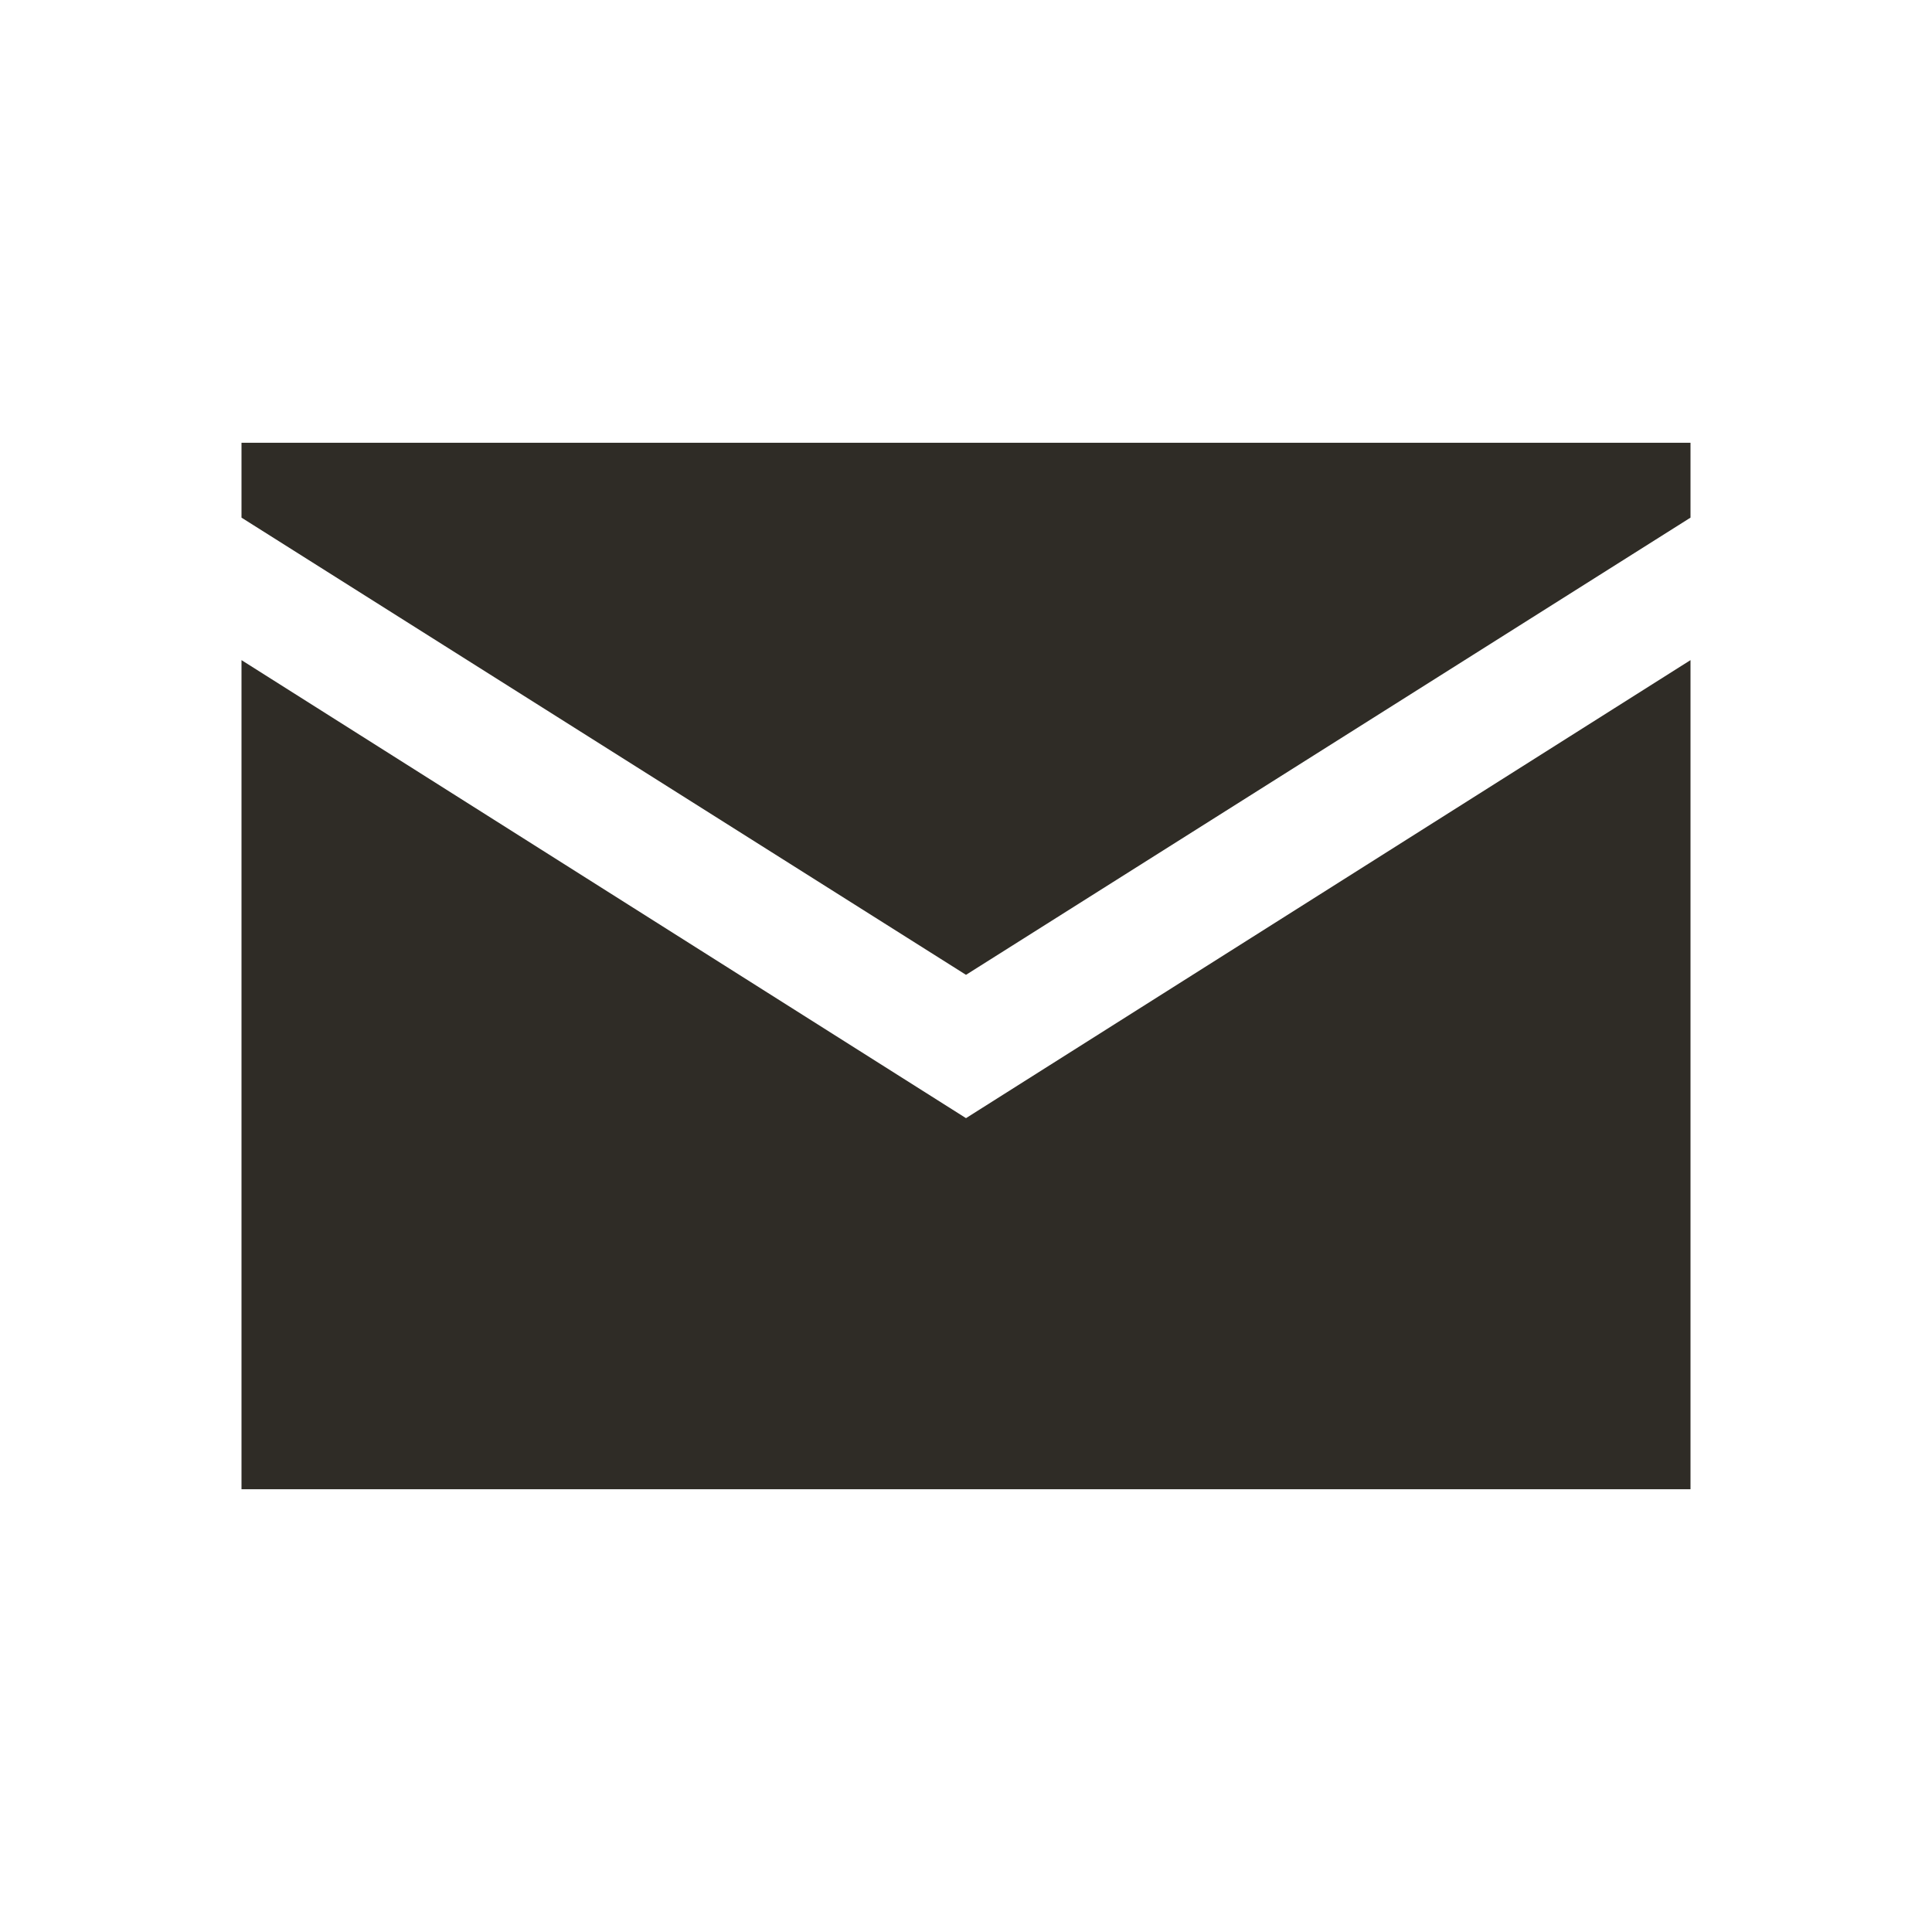 <?xml version="1.0" encoding="UTF-8"?> <svg xmlns="http://www.w3.org/2000/svg" width="28" height="28" viewBox="0 0 28 28" fill="none"><path d="M3.5 7.502V6.417H24.5V7.502L14 14.128L3.5 7.502ZM14 16.205L3.5 9.567V21.583H24.5V9.567L14 16.205Z" fill="#2F2C26"></path></svg> 